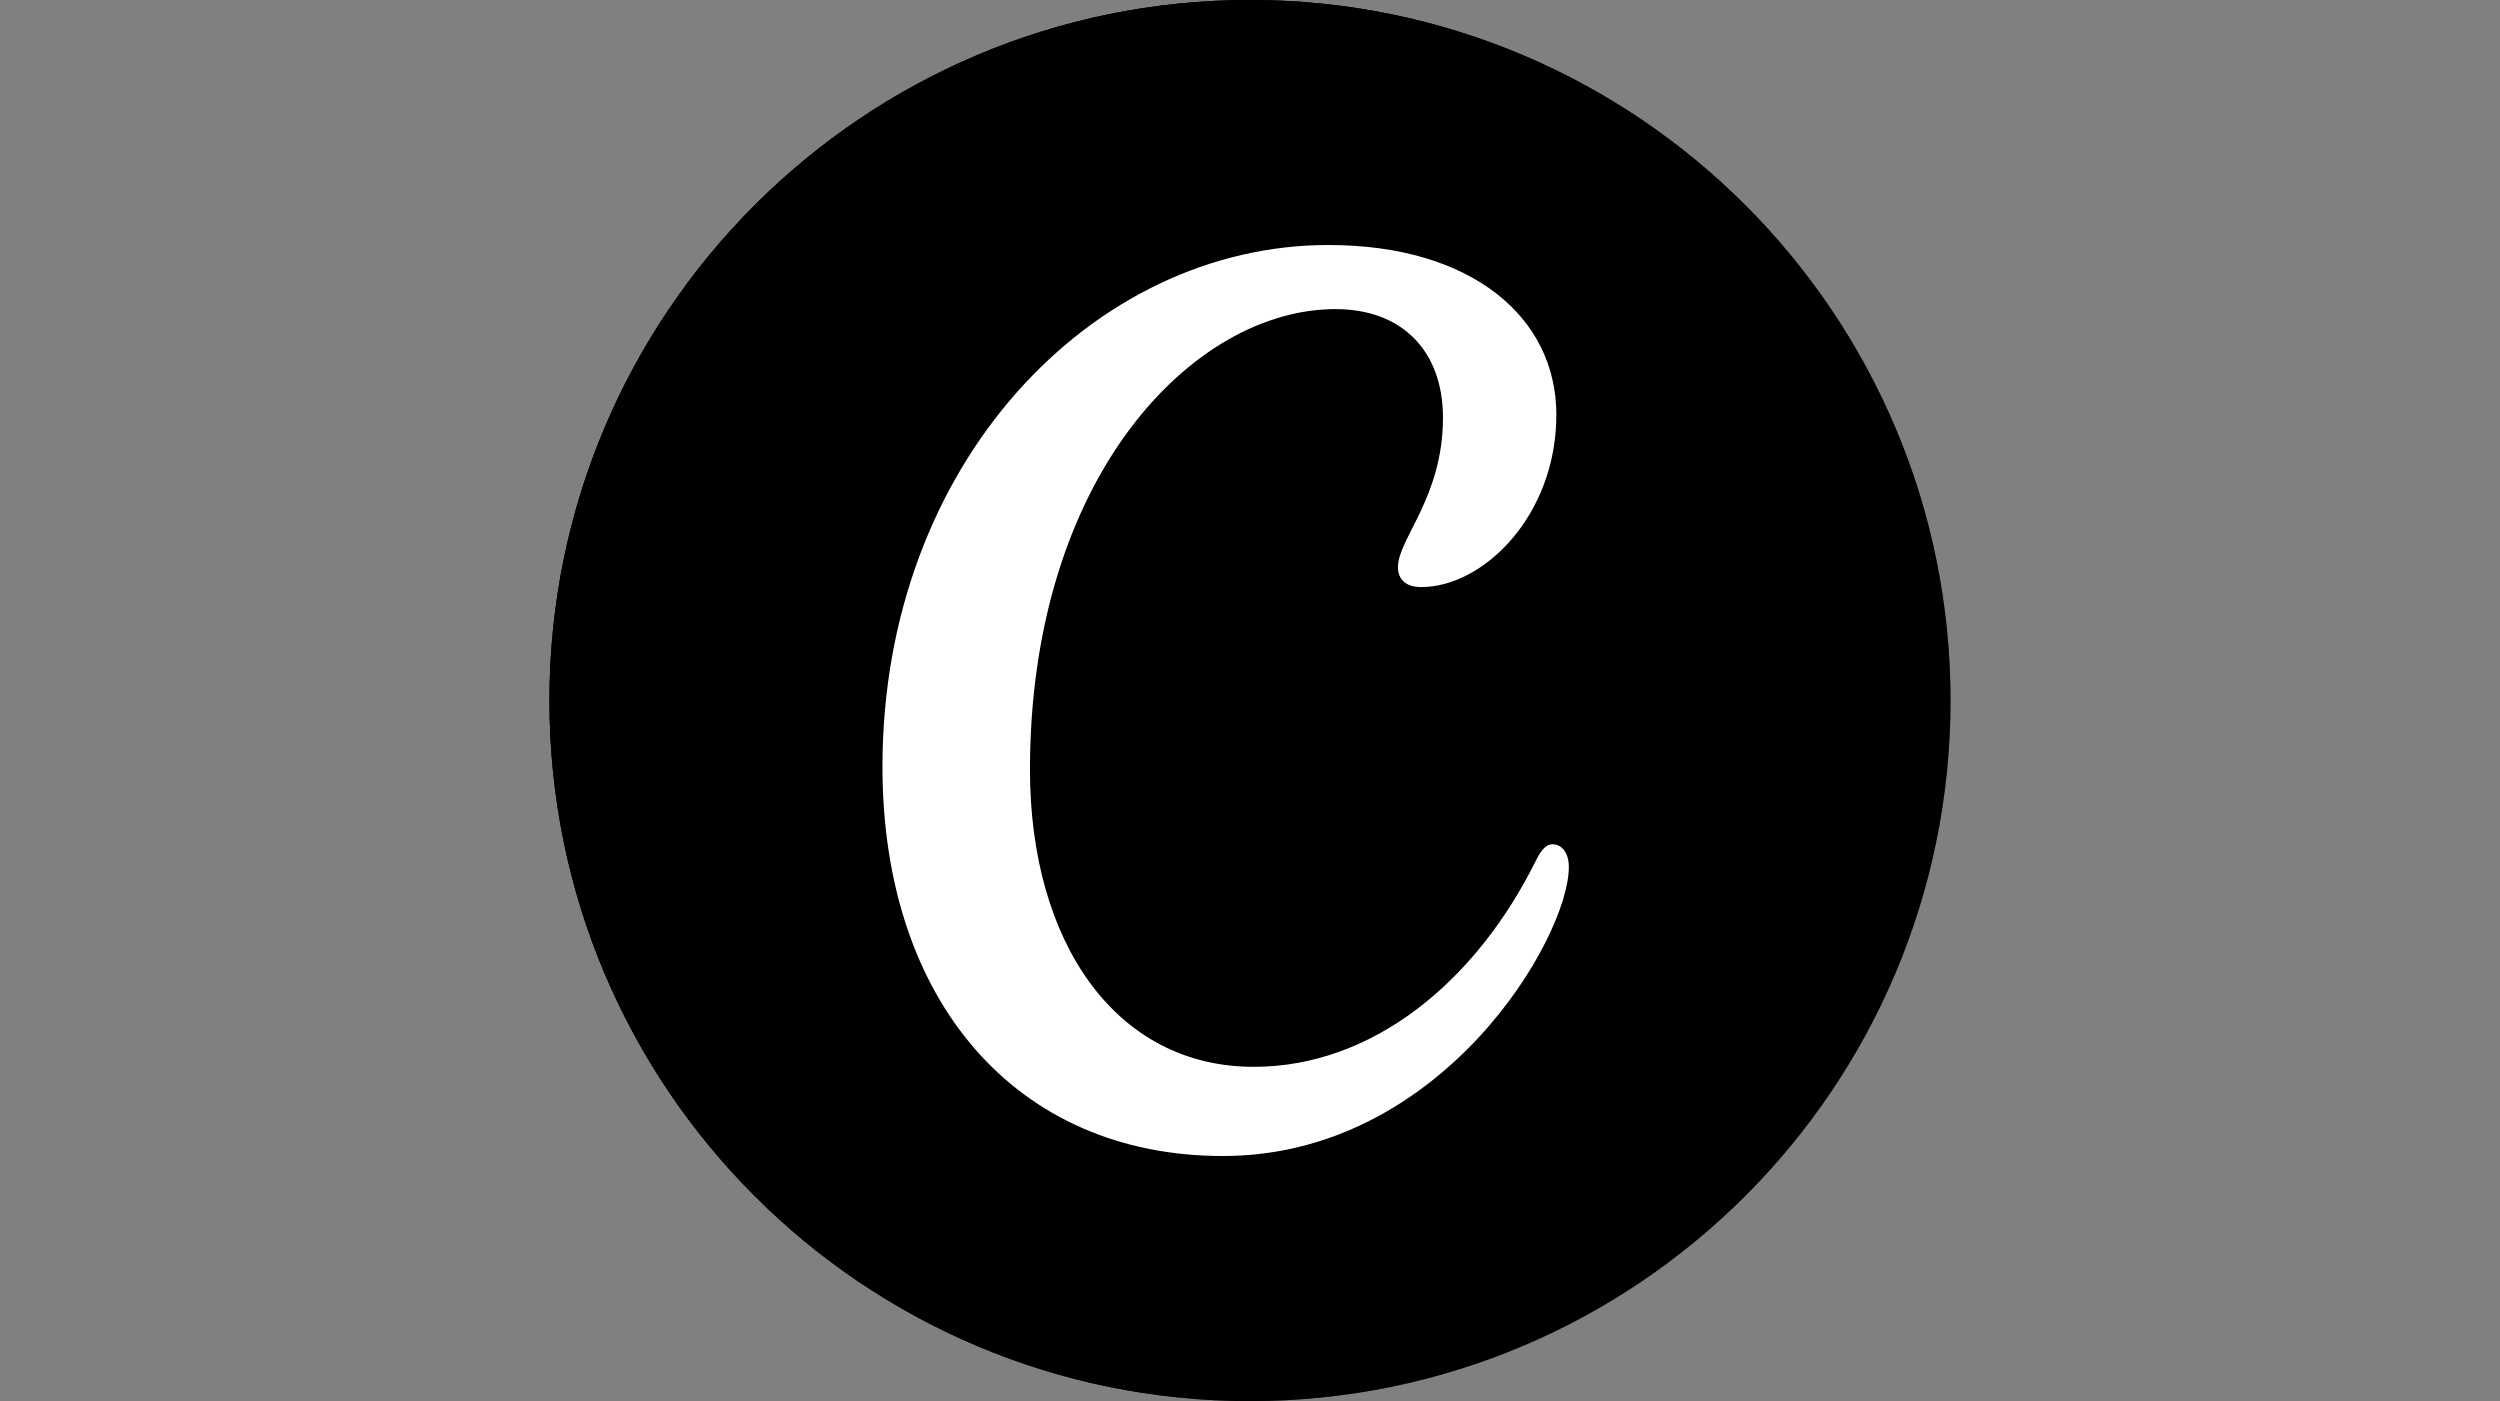 <?xml version="1.0" encoding="UTF-8"?>
<svg xmlns="http://www.w3.org/2000/svg" width="1456" height="816" viewBox="0 0 1456 816" fill="none">
  <rect x="0" y="0" width="1456" height="816" fill="#808080" stroke="none"/>
  <g clip-path="url(#clip0_3438_15913)">
    <path d="M728 816C953.332 816 1136 633.332 1136 408C1136 182.668 953.332 0 728 0C502.668 0 320 182.668 320 408C320 633.332 502.668 816 728 816Z" fill="#7D2AE7" style="fill:#7D2AE7;fill:color(display-p3 0.49 0.165 0.906);fill-opacity:1;"></path>
    <path d="M728 816C953.332 816 1136 633.332 1136 408C1136 182.668 953.332 0 728 0C502.668 0 320 182.668 320 408C320 633.332 502.668 816 728 816Z" fill="url(#paint0_radial_3438_15913)" style=""></path>
    <path d="M728 816C953.332 816 1136 633.332 1136 408C1136 182.668 953.332 0 728 0C502.668 0 320 182.668 320 408C320 633.332 502.668 816 728 816Z" fill="url(#paint1_radial_3438_15913)" style=""></path>
    <path d="M728 816C953.332 816 1136 633.332 1136 408C1136 182.668 953.332 0 728 0C502.668 0 320 182.668 320 408C320 633.332 502.668 816 728 816Z" fill="url(#paint2_radial_3438_15913)" style=""></path>
    <path d="M728 816C953.332 816 1136 633.332 1136 408C1136 182.668 953.332 0 728 0C502.668 0 320 182.668 320 408C320 633.332 502.668 816 728 816Z" fill="url(#paint3_radial_3438_15913)" style=""></path>
    <path d="M904.146 491.695C900.779 491.695 897.815 494.539 894.732 500.749C859.91 571.358 799.766 621.319 730.169 621.319C649.694 621.319 599.858 548.674 599.858 448.314C599.858 278.314 694.578 180.023 777.773 180.023C816.649 180.023 840.39 204.454 840.39 243.332C840.39 289.474 814.175 313.905 814.175 330.179C814.175 337.483 818.719 341.907 827.73 341.907C863.93 341.907 906.418 300.31 906.418 241.546C906.418 184.568 856.826 142.688 773.633 142.688C636.139 142.688 513.945 270.157 513.945 446.528C513.945 583.049 591.904 673.264 712.191 673.264C839.862 673.264 913.684 546.239 913.684 505.009C913.684 495.879 909.016 491.695 904.146 491.695Z" fill="white" style="fill:white;fill-opacity:1;"></path>
  </g>
  <defs>
    <radialGradient id="paint0_radial_3438_15913" cx="0" cy="0" r="1" gradientUnits="userSpaceOnUse" gradientTransform="translate(477.621 723.239) rotate(-49.416) scale(631.107)">
      <stop stop-color="#6420FF" style="stop-color:#6420FF;stop-color:color(display-p3 0.392 0.126 1);stop-opacity:1;"></stop>
      <stop offset="1" stop-color="#6420FF" stop-opacity="0" style="stop-color:none;stop-opacity:0;"></stop>
    </radialGradient>
    <radialGradient id="paint1_radial_3438_15913" cx="0" cy="0" r="1" gradientUnits="userSpaceOnUse" gradientTransform="translate(536.024 92.765) rotate(54.703) scale(711.689)">
      <stop stop-color="#00C4CC" style="stop-color:#00C4CC;stop-color:color(display-p3 0 0.769 0.8);stop-opacity:1;"></stop>
      <stop offset="1" stop-color="#00C4CC" stop-opacity="0" style="stop-color:none;stop-opacity:0;"></stop>
    </radialGradient>
    <radialGradient id="paint2_radial_3438_15913" cx="0" cy="0" r="1" gradientUnits="userSpaceOnUse" gradientTransform="translate(477.617 723.234) rotate(-45.195) scale(623.467 286.741)">
      <stop stop-color="#6420FF" style="stop-color:#6420FF;stop-color:color(display-p3 0.392 0.126 1);stop-opacity:1;"></stop>
      <stop offset="1" stop-color="#6420FF" stop-opacity="0" style="stop-color:none;stop-opacity:0;"></stop>
    </radialGradient>
    <radialGradient id="paint3_radial_3438_15913" cx="0" cy="0" r="1" gradientUnits="userSpaceOnUse" gradientTransform="translate(653.701 109.945) rotate(66.52) scale(642.433 1076.22)">
      <stop stop-color="#00C4CC" stop-opacity="0.726" style="stop-color:#00C4CC;stop-color:color(display-p3 0 0.769 0.8);stop-opacity:0.726;"></stop>
      <stop offset="0" stop-color="#00C4CC" style="stop-color:#00C4CC;stop-color:color(display-p3 0 0.769 0.8);stop-opacity:1;"></stop>
      <stop offset="1" stop-color="#00C4CC" stop-opacity="0" style="stop-color:none;stop-opacity:0;"></stop>
    </radialGradient>
    <clipPath id="clip0_3438_15913">
      <rect width="816" height="816" fill="white" style="fill:white;fill-opacity:1;" transform="translate(320)"></rect>
    </clipPath>
  </defs>
</svg>
